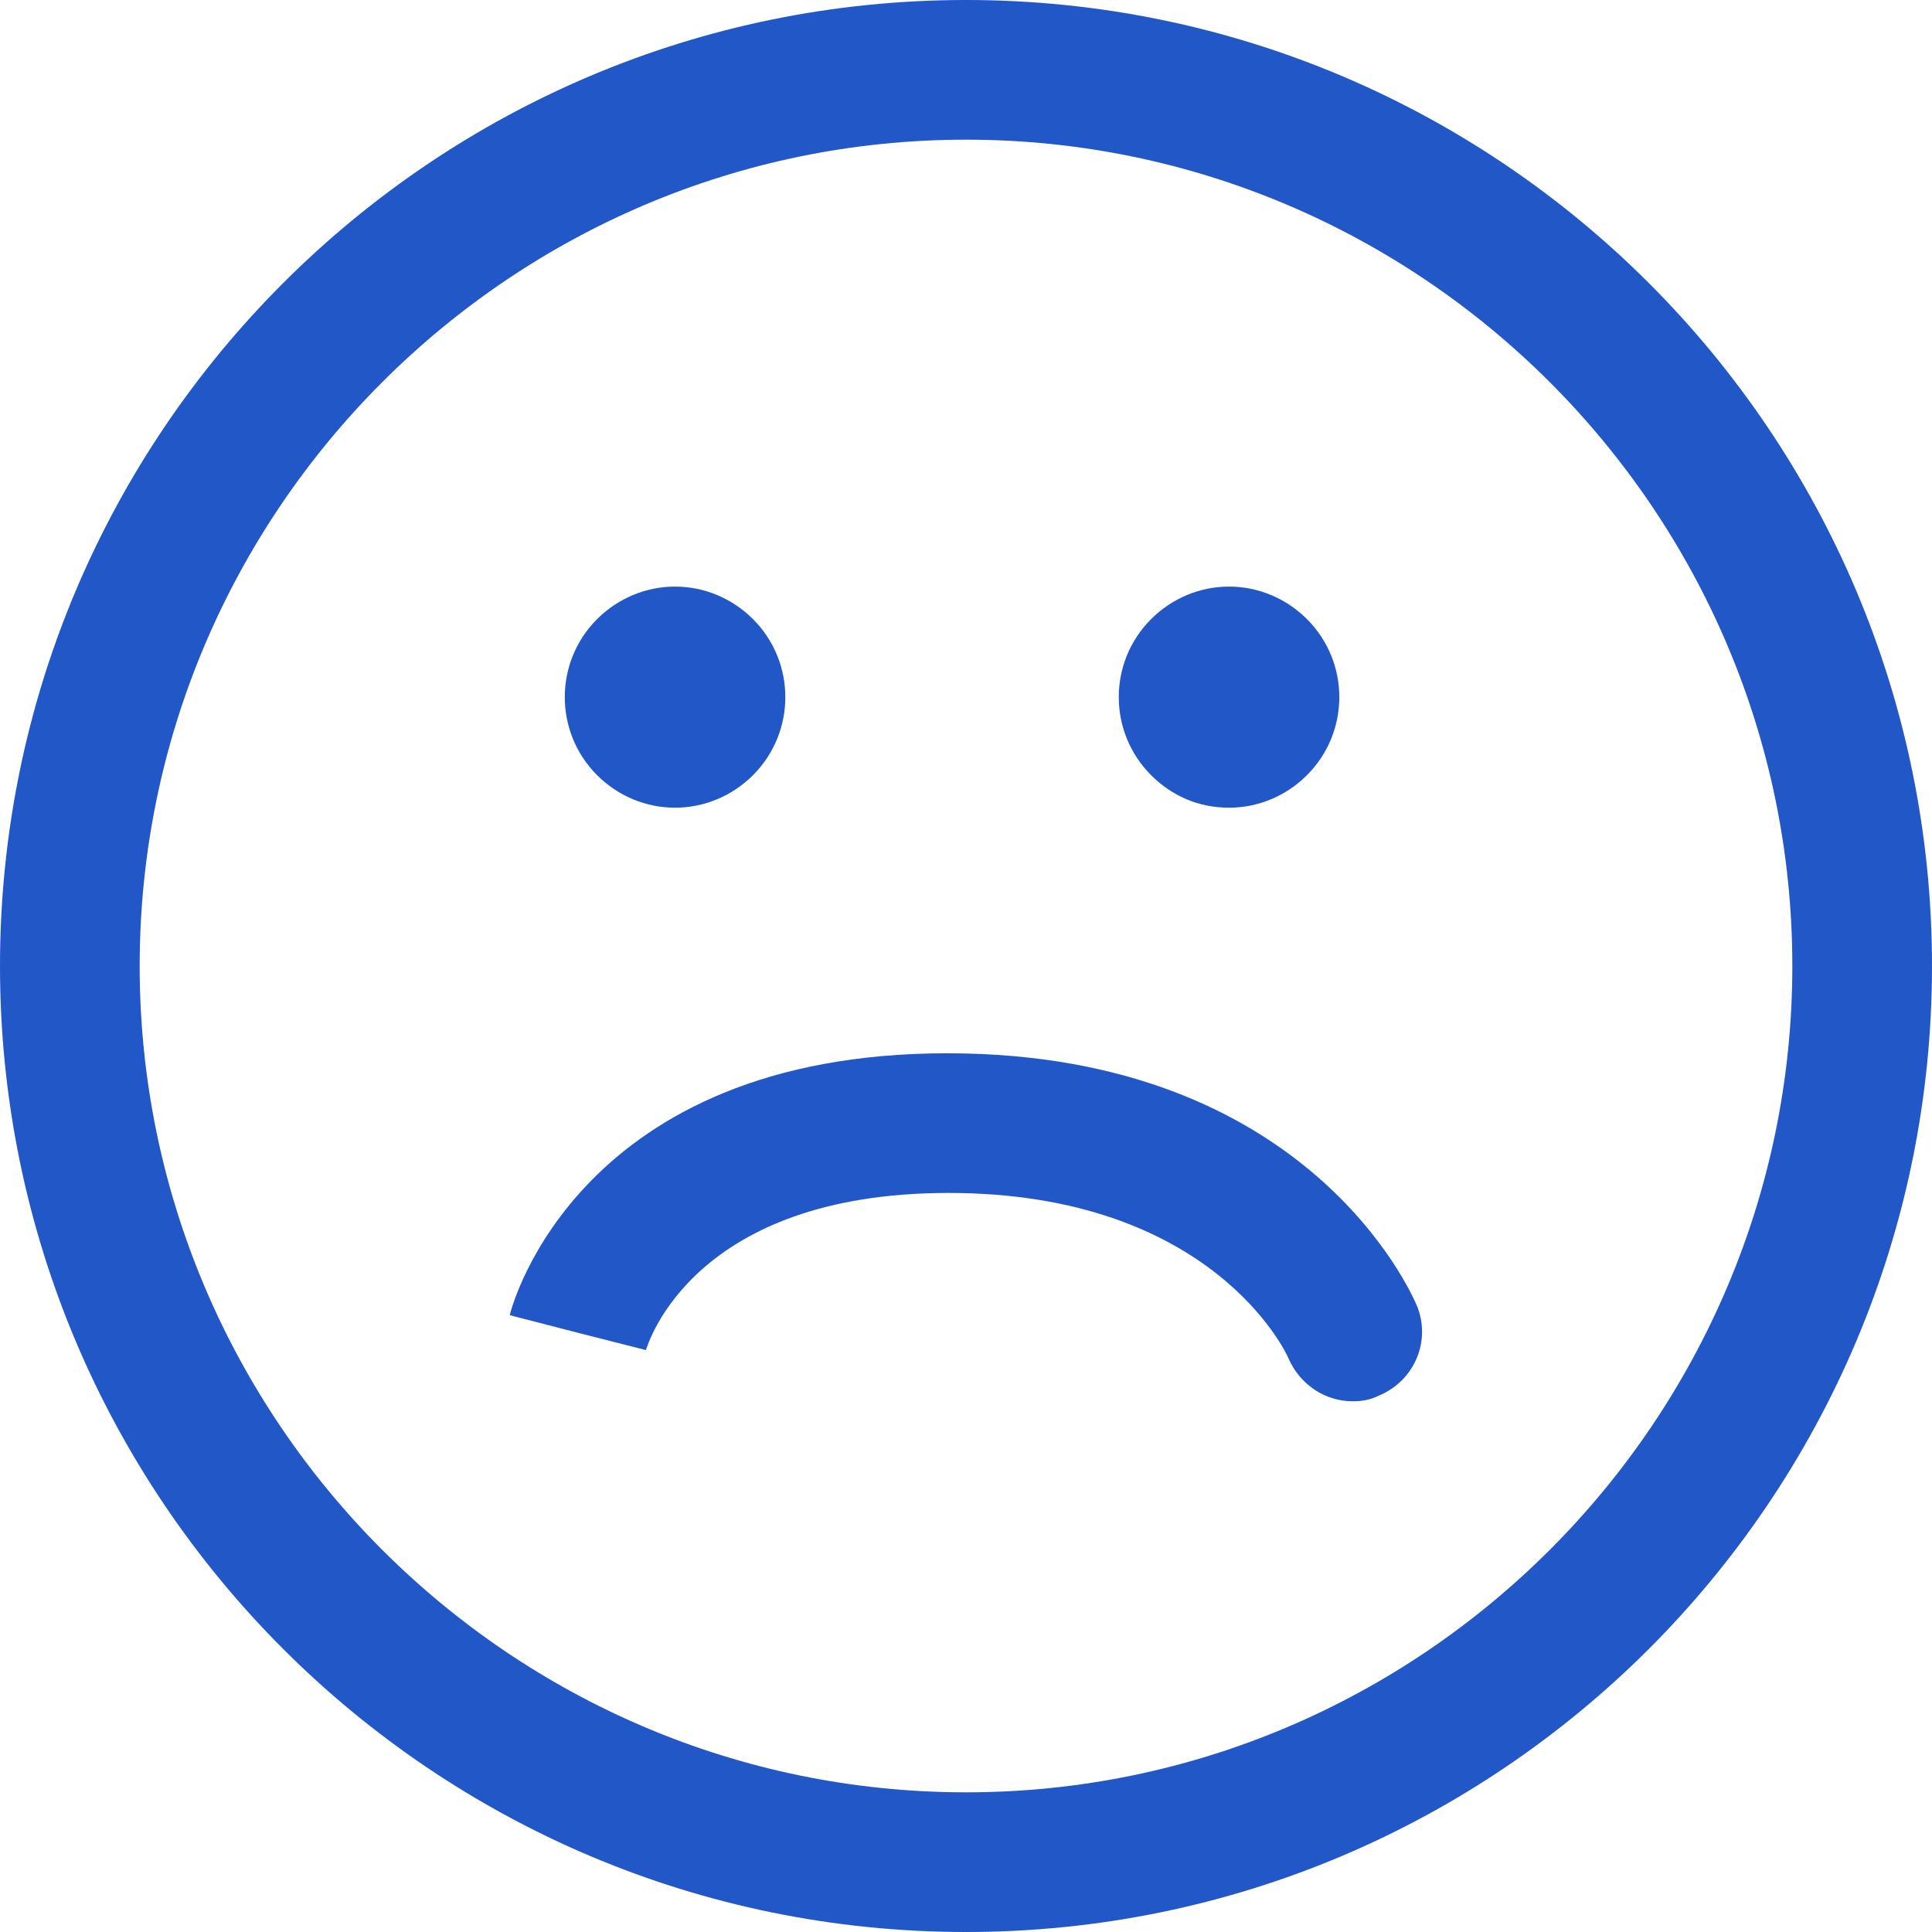 <?xml version="1.0" encoding="UTF-8"?> <svg xmlns="http://www.w3.org/2000/svg" width="34" height="34" viewBox="0 0 34 34" fill="none"> <g clip-path="url(#clip0_6501_274)"> <path d="M17 34C26.381 34 34 26.381 34 17C34 7.619 26.381 0 17 0C7.619 0 0 7.619 0 17C0 26.381 7.619 34 17 34ZM17 2.458C25.009 2.458 31.542 8.992 31.542 17C31.542 25.009 25.009 31.542 17 31.542C8.992 31.542 2.458 25.009 2.458 17C2.458 8.992 8.992 2.458 17 2.458Z" fill="#2257C7"></path> <path d="M11.88 14.214C12.392 14.214 12.883 14.01 13.252 13.641C14.01 12.883 14.01 11.654 13.252 10.896C12.883 10.528 12.392 10.323 11.88 10.323C11.368 10.323 10.876 10.528 10.507 10.896C9.75 11.654 9.75 12.883 10.507 13.641C10.876 14.01 11.368 14.214 11.88 14.214Z" fill="#2257C7"></path> <path d="M21.629 14.214C22.141 14.214 22.632 14.01 23.001 13.641C23.759 12.883 23.759 11.654 23.001 10.896C22.632 10.528 22.141 10.323 21.629 10.323C21.117 10.323 20.625 10.528 20.257 10.896C19.499 11.654 19.499 12.883 20.257 13.641C20.625 14.01 21.096 14.214 21.629 14.214Z" fill="#2257C7"></path> <path d="M11.367 23.759C11.409 23.636 12.207 20.994 16.693 20.994C21.322 20.994 22.633 23.8 22.674 23.902C22.878 24.374 23.329 24.66 23.8 24.66C23.964 24.66 24.107 24.64 24.271 24.558C24.906 24.292 25.193 23.575 24.927 22.96C24.845 22.776 23.022 18.536 16.672 18.536C10.2 18.536 9.012 22.96 8.971 23.145L10.159 23.452L11.367 23.759Z" fill="#2257C7"></path> </g> <defs> <clipPath id="clip0_6501_274"> <rect width="34" height="34" fill="white"></rect> </clipPath> </defs> </svg> 